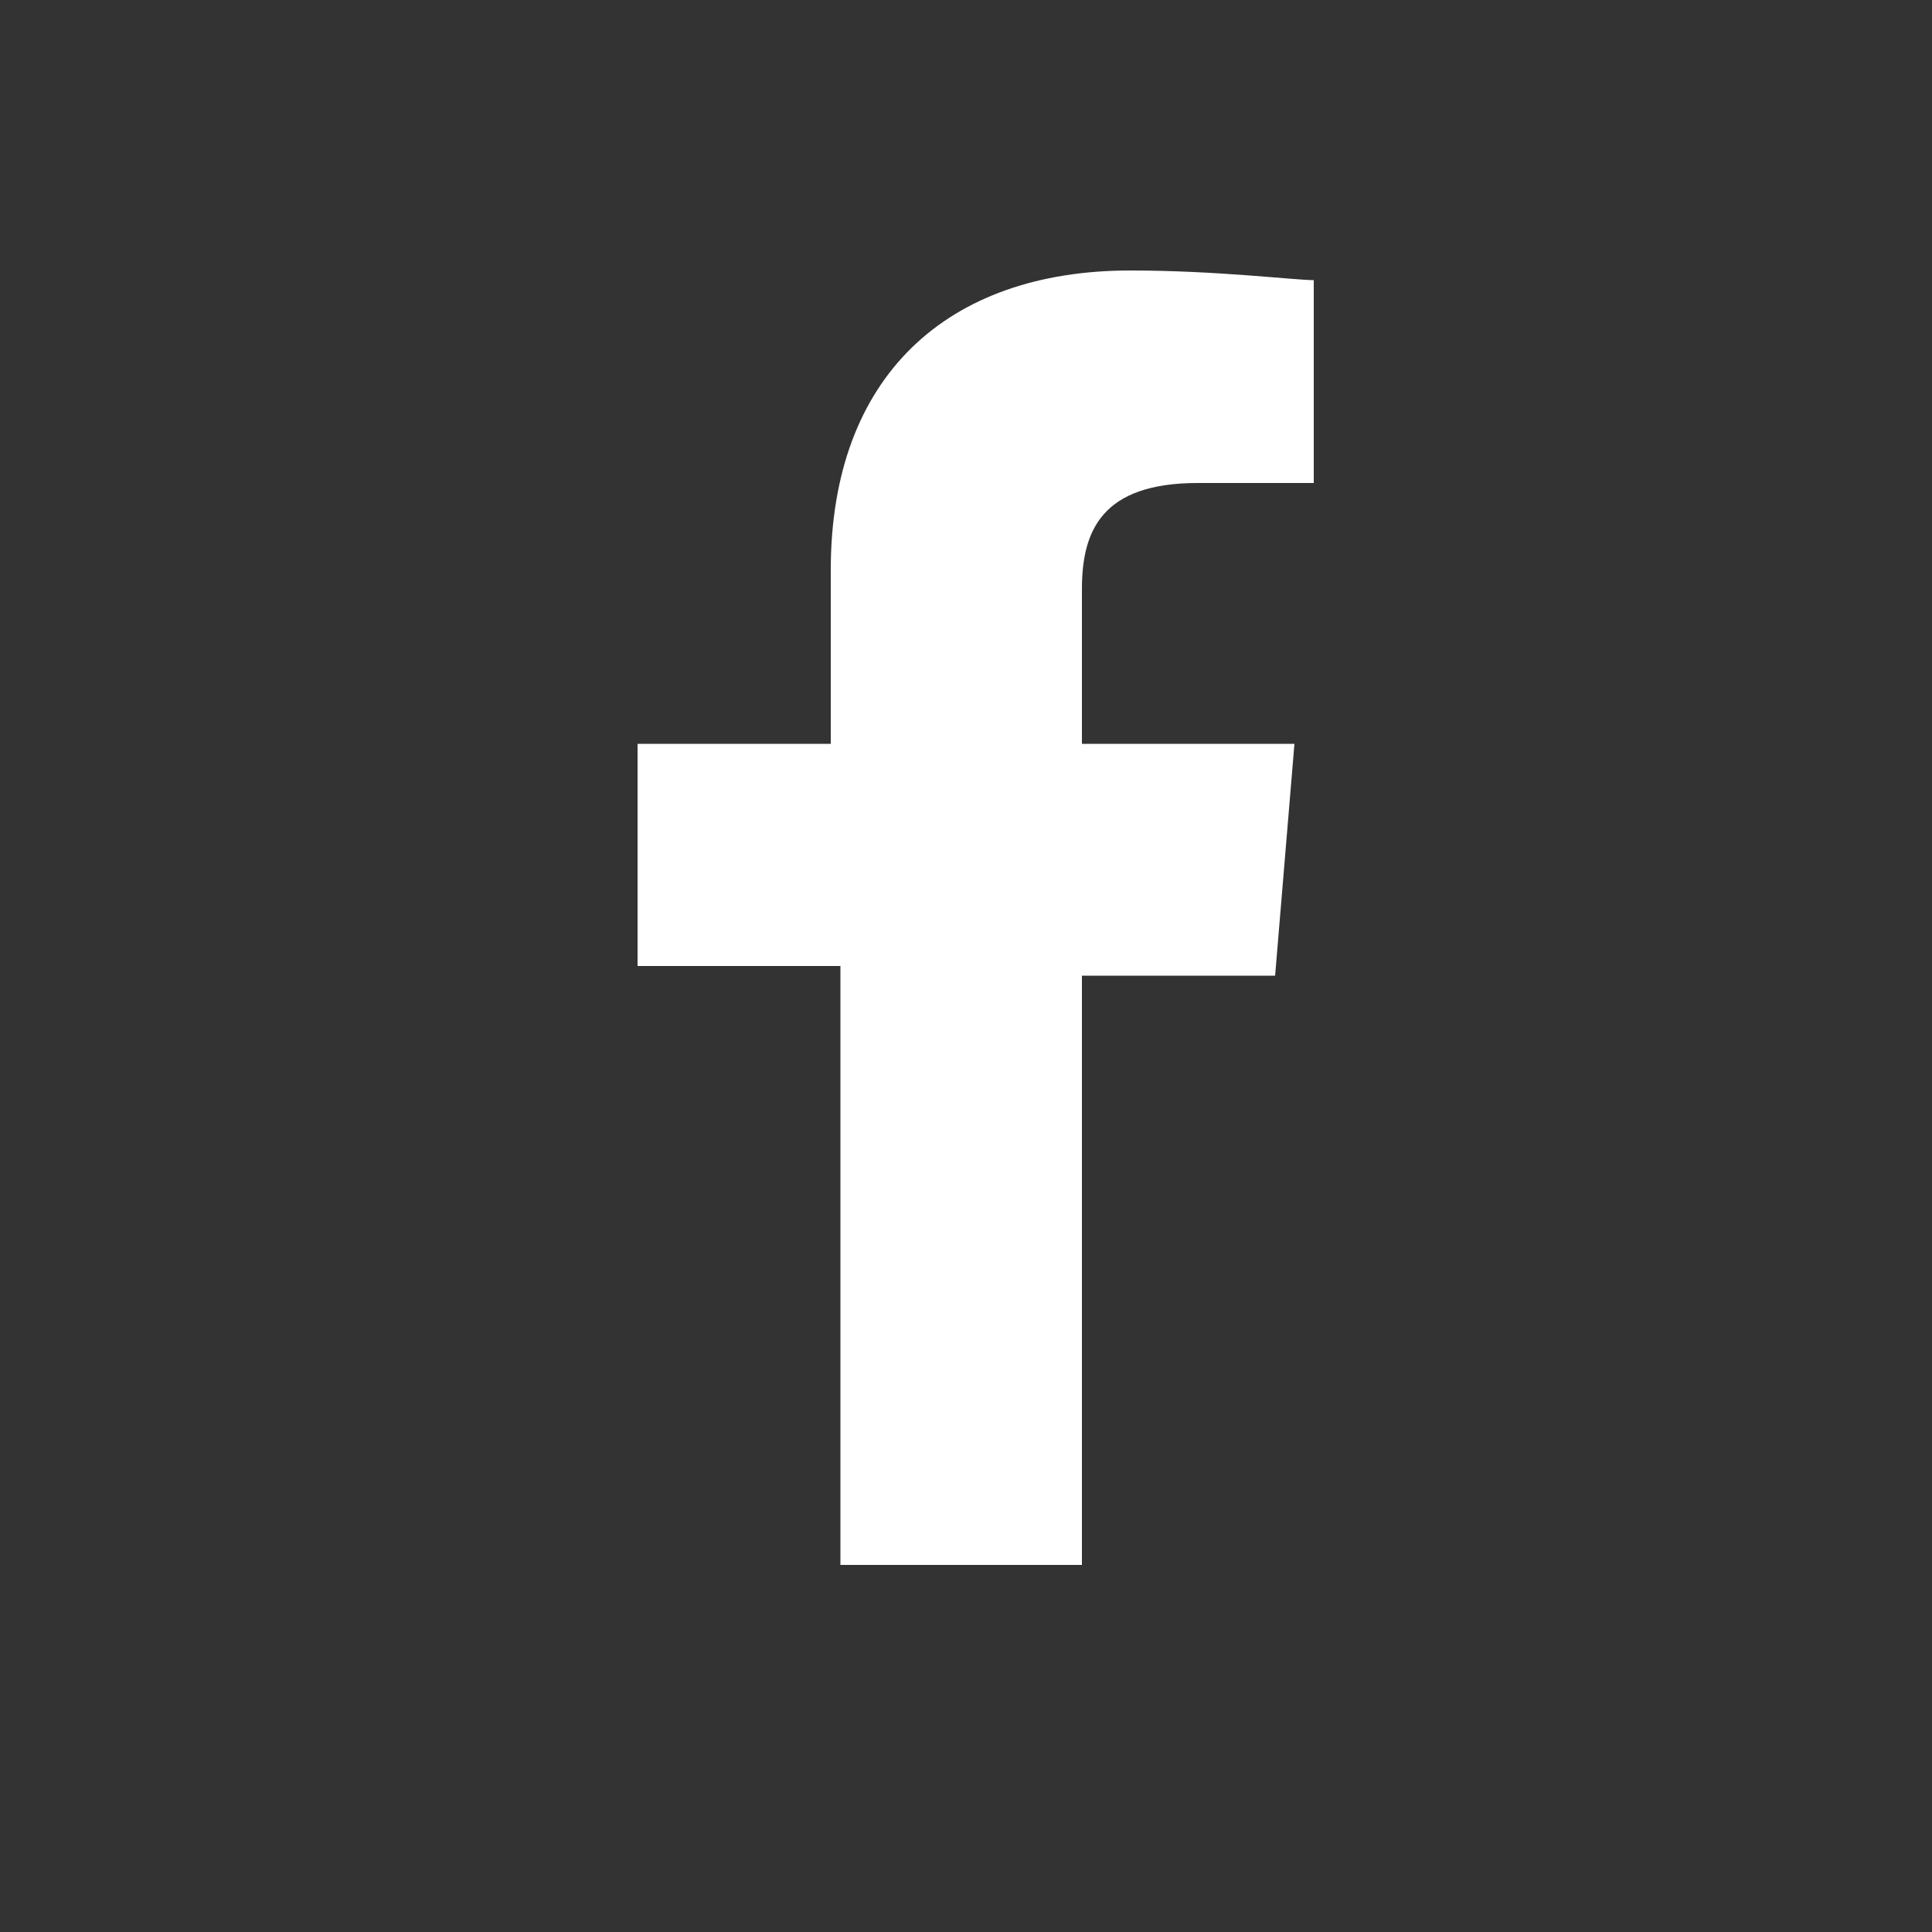 <svg xmlns="http://www.w3.org/2000/svg" xmlns:xlink="http://www.w3.org/1999/xlink" id="Layer_1" x="0" y="0" fill="#FFF" version="1.1" viewBox="0 0 20 20" style="enable-background:new 0 0 20 20" xml:space="preserve"><rect x="0" y="0" width="20" height="20" fill="#333333" stroke="none"/><path d="M11.2,16.2v-6.1h2l0.2-2.4h-2.2V6.1c0-0.6,0.2-1.1,1.2-1.1h1.2V2.9c-0.2,0-1-0.1-1.9-0.1c-1.9,0-3.1,1.1-3.1,3.1v1.8h-2V10	h2.1v6.2H11.2z"/></svg>